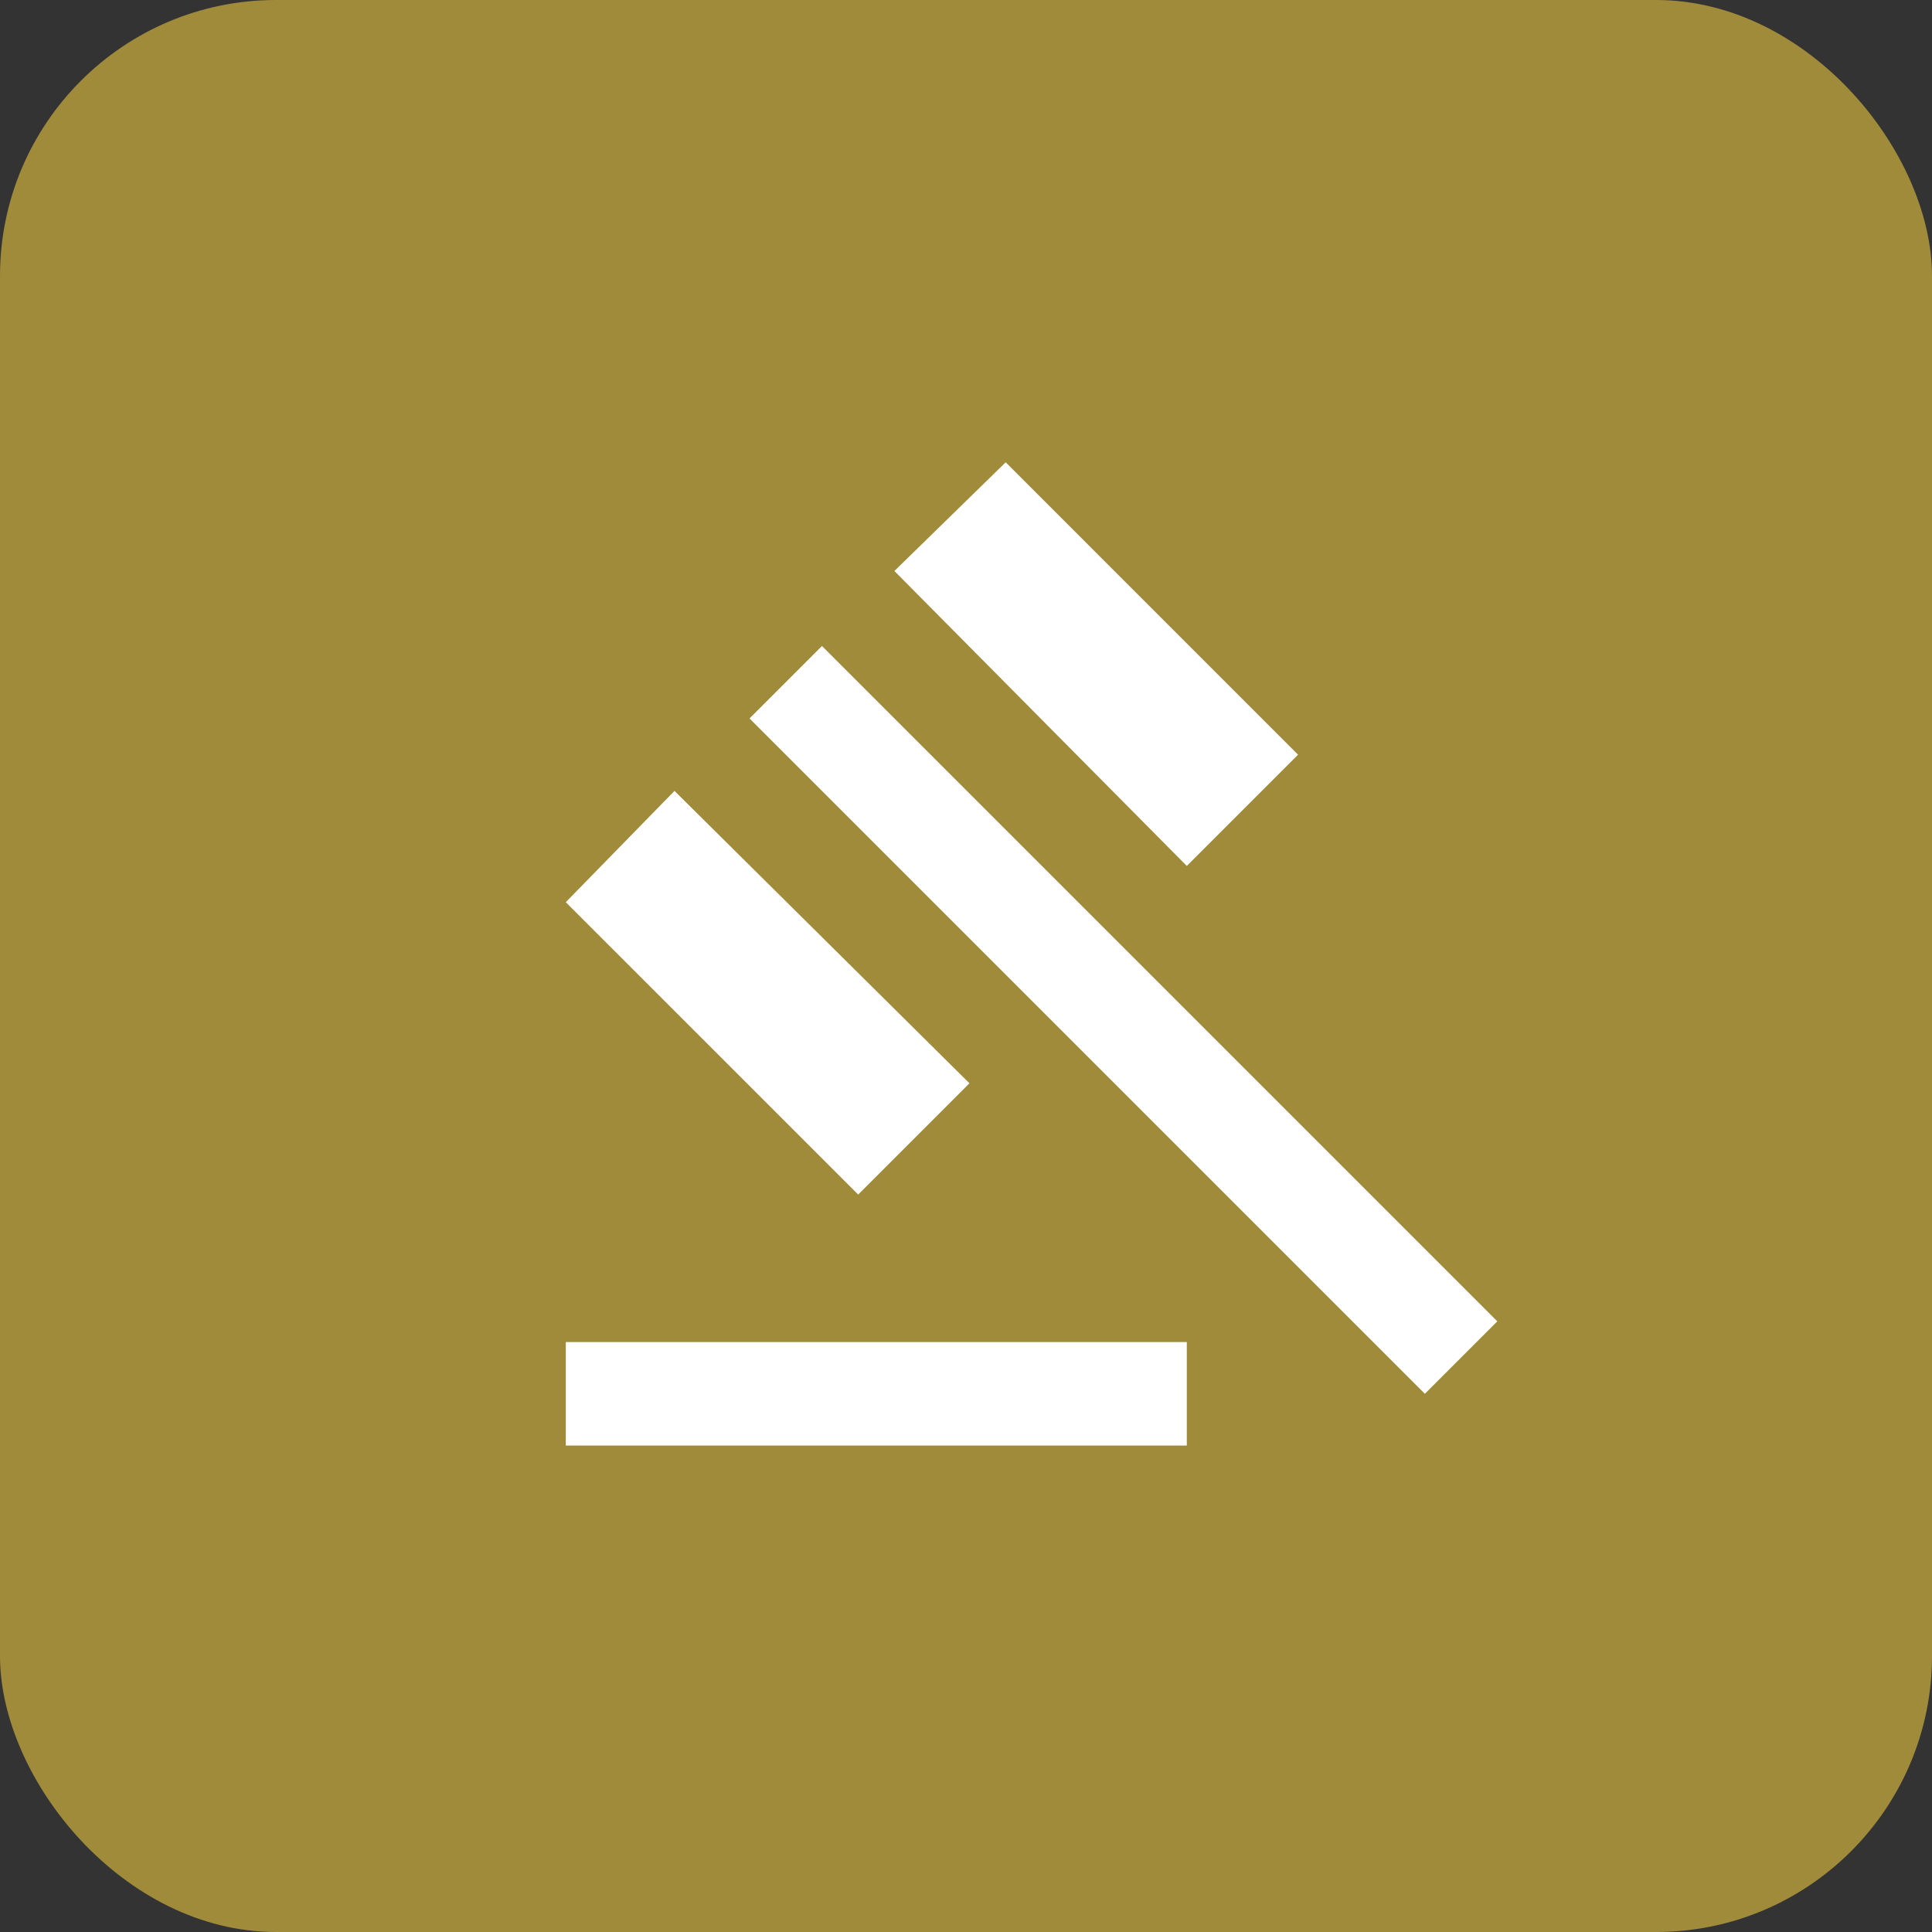 <svg xmlns="http://www.w3.org/2000/svg" width="70" height="70" viewBox="0 0 70 70" fill="none"><rect x="0" y="0" width="70" height="70" fill="#333333" stroke="none"/><rect width="70" height="70" rx="10" fill="#A08B3B"></rect><mask id="mask0_6_16" style="mask-type:alpha" maskUnits="userSpaceOnUse" x="13" y="13" width="45" height="45"><rect x="13" y="13" width="45" height="45" fill="#D9D9D9"></rect></mask><g mask="url(#mask0_6_16)"><path d="M20.5 52.375V48.625H43V52.375H20.5ZM31.094 43.281L20.5 32.688L24.438 28.656L35.125 39.25L31.094 43.281ZM43 31.375L32.406 20.688L36.438 16.75L47.031 27.344L43 31.375ZM51.625 50.5L27.156 26.031L29.781 23.406L54.25 47.875L51.625 50.5Z" fill="white"></path></g></svg>